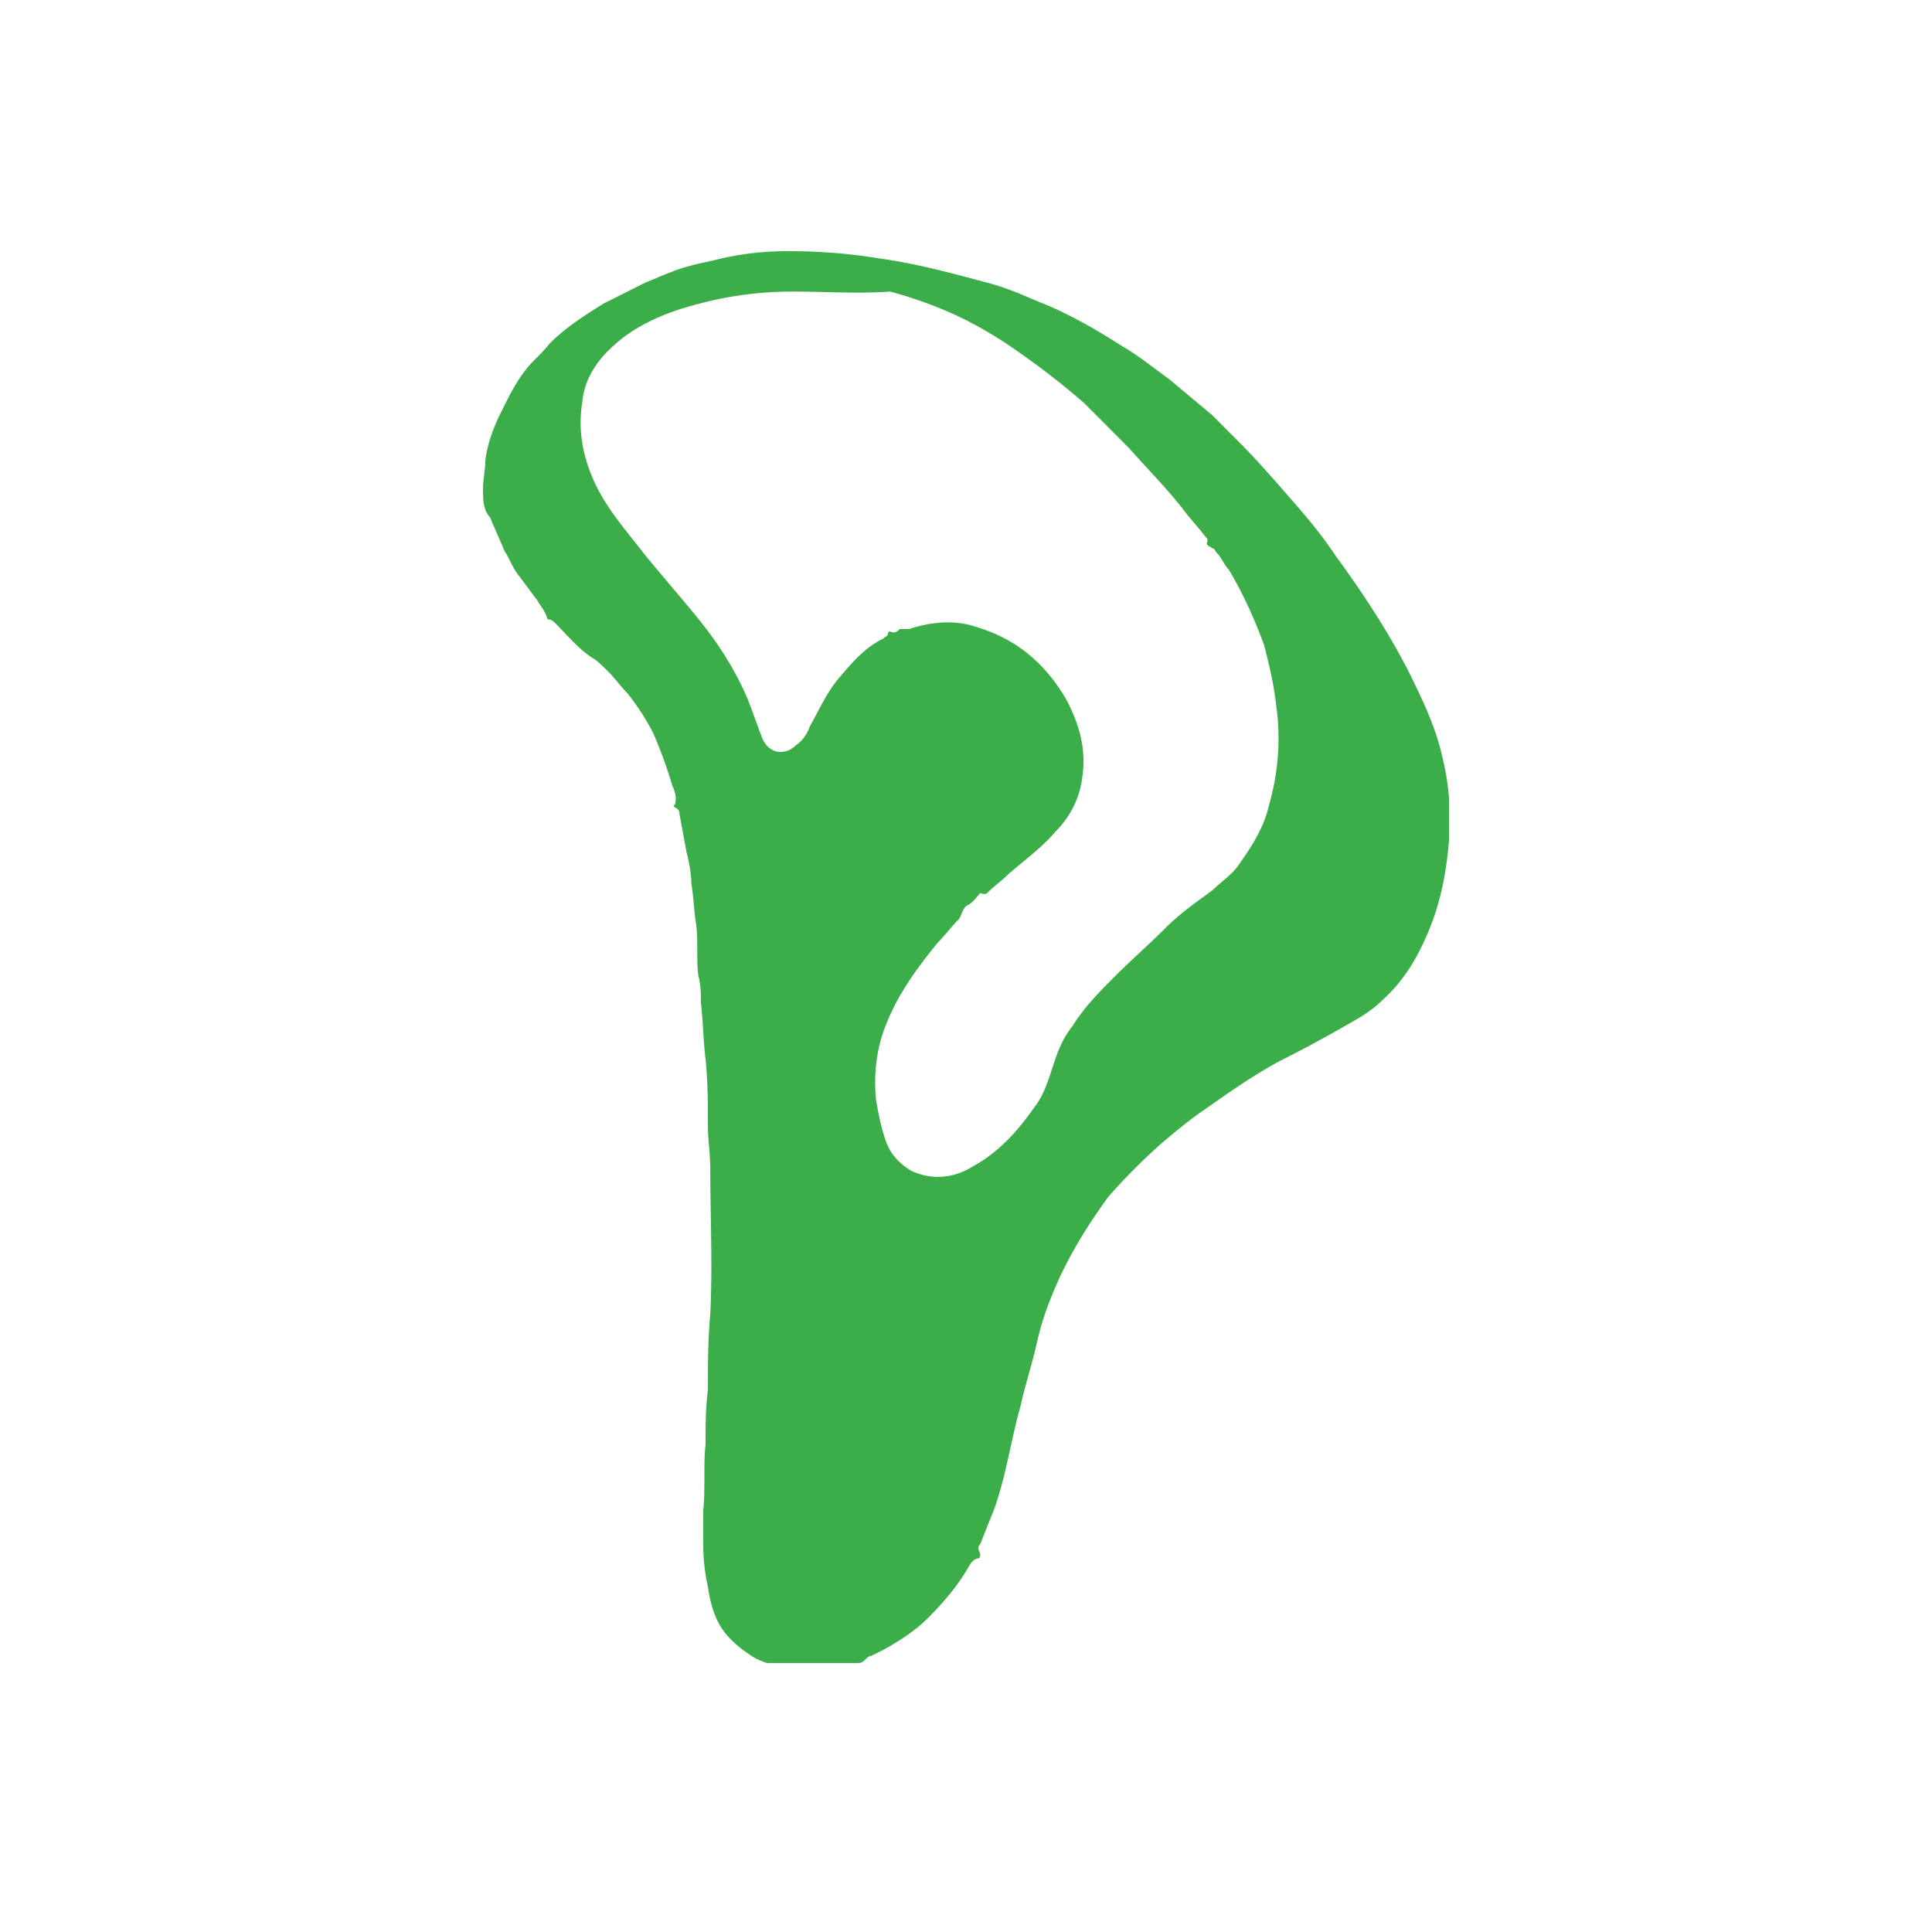<svg xmlns="http://www.w3.org/2000/svg" width="100" height="100" fill="none"><path fill="#fff" d="M0 0h100v100H0z"/><g clip-path="url(#a)"><path fill="#3BAE4A" d="M36.397 79.557v-1.354c.123-1.107 0-2.337.123-3.444 0-.985 0-1.846.122-2.83 0-1.353 0-2.584.123-3.937.122-2.46 0-5.044 0-7.504 0-.739-.123-1.477-.123-2.215 0-1.107 0-2.214-.122-3.445-.123-.984-.123-1.968-.245-2.952 0-.492 0-.861-.123-1.353-.123-.862 0-1.723-.123-2.707-.122-.738-.122-1.353-.245-2.091 0-.492-.122-1.108-.245-1.6-.122-.615-.245-1.353-.367-1.968 0-.123 0-.246-.245-.37 0 0-.123-.122 0-.122.122-.37 0-.738-.123-.984a23.988 23.988 0 0 0-.98-2.707 12.188 12.188 0 0 0-1.349-2.091c-.367-.37-.612-.739-.98-1.108-.245-.246-.613-.615-.858-.738-.735-.492-1.225-1.107-1.838-1.722-.122-.123-.245-.246-.368-.246 0 0-.122 0-.122-.123-.123-.37-.368-.615-.49-.861l-1.103-1.477c-.245-.369-.368-.738-.613-1.107-.245-.615-.49-1.107-.735-1.722-.368-.37-.368-.984-.368-1.477 0-.492.122-.984.122-1.476.123-.984.49-1.845.858-2.583.368-.738.736-1.477 1.226-2.092.367-.492.858-.86 1.225-1.353.858-.861 1.839-1.476 2.819-2.091l2.206-1.108c.367-.123.858-.369 1.225-.492.858-.369 1.716-.492 2.697-.738a15.441 15.441 0 0 1 3.43-.369c1.594 0 3.187.123 4.658.37 1.838.245 3.676.737 5.514 1.23.98.245 1.839.614 2.697.984 1.593.615 3.063 1.476 4.411 2.337.858.492 1.593 1.107 2.451 1.722l2.206 1.846 1.47 1.476c.858.861 1.716 1.845 2.574 2.83.858.984 1.593 1.845 2.329 2.952 1.348 1.846 2.573 3.691 3.676 5.782.735 1.477 1.47 2.953 1.838 4.552a13.58 13.58 0 0 1 .368 4.43c-.123 1.475-.368 2.829-.858 4.182-.613 1.6-1.348 2.953-2.573 4.06-.368.369-.736.615-1.103.861-1.47.861-2.819 1.6-4.29 2.338-1.348.738-2.573 1.599-3.799 2.46-.735.492-1.47 1.107-2.205 1.722a30.996 30.996 0 0 0-2.82 2.83c-.98 1.353-1.837 2.707-2.573 4.306-.49 1.107-.857 2.091-1.103 3.199-.245 1.107-.612 2.214-.857 3.321-.49 1.723-.736 3.568-1.348 5.29l-.736 1.846c-.122.123-.122.246 0 .492 0 .123 0 .246-.122.246-.123 0-.245.123-.368.246-.613 1.107-1.348 1.968-2.206 2.83-.613.615-1.348 1.107-2.206 1.599l-.735.369c-.123 0-.245.123-.368.246-.122.123-.245.123-.367.123-.613 0-1.226.123-1.961.246-.613 0-1.226.123-1.838 0-.49-.123-.98-.246-1.47-.492-.614-.37-1.226-.861-1.594-1.353-.49-.615-.735-1.477-.858-2.338-.245-1.107-.245-1.845-.245-2.583zm4.657-64.466c-1.838 0-3.554.247-5.27.739-1.348.369-2.818.984-3.921 1.968-.858.738-1.593 1.722-1.716 2.953-.245 1.476 0 2.83.613 4.182.612 1.354 1.593 2.46 2.45 3.568.981 1.23 2.084 2.46 3.065 3.69.98 1.231 1.838 2.584 2.45 4.06.246.616.49 1.354.736 1.97.367.86 1.225.86 1.715.368.368-.246.613-.615.736-.984.49-.861.858-1.722 1.47-2.46.736-.862 1.348-1.6 2.329-2.092.122-.123.245-.123.245-.246 0 0 0-.123.122-.123.245.123.368 0 .49-.123h.491c1.103-.37 2.328-.492 3.431-.123 2.084.615 3.554 1.845 4.657 3.69.735 1.354 1.103 2.707.858 4.184-.123.984-.613 1.968-1.348 2.706-.735.861-1.593 1.476-2.451 2.215-.368.369-.735.615-1.103.984-.123.123-.368 0-.368 0s-.392.523-.612.615c-.319.133-.368.615-.49.738-.368.37-.736.861-1.104 1.23-1.103 1.354-2.083 2.707-2.696 4.306-.49 1.23-.612 2.584-.49 3.814.123.738.245 1.353.49 2.091.245.738.736 1.23 1.348 1.6 1.103.492 2.206.369 3.187-.246 1.348-.739 2.328-1.846 3.186-3.076.49-.615.735-1.476.98-2.214.245-.739.49-1.354.98-1.969.613-.984 1.349-1.722 2.207-2.583.857-.862 1.715-1.6 2.573-2.46.735-.739 1.593-1.354 2.451-1.97.49-.491 1.103-.86 1.47-1.476.613-.86 1.226-1.845 1.471-2.952.49-1.722.613-3.445.368-5.167-.123-1.107-.368-2.092-.613-3.076-.49-1.353-1.103-2.706-1.838-3.937-.245-.246-.368-.615-.613-.86-.122-.124-.122-.247-.245-.247-.122-.123-.368-.123-.245-.369 0-.123 0-.123-.123-.246-.367-.492-.735-.861-1.102-1.353-.858-1.108-1.839-2.092-2.82-3.199-.734-.738-1.592-1.6-2.328-2.337a38.91 38.91 0 0 0-3.308-2.584A21.566 21.566 0 0 0 50 16.568c-1.225-.615-2.574-1.108-3.922-1.477-1.715.123-3.43 0-5.024 0z"/></g><defs><clipPath id="a"><path fill="#fff" d="M25 13h50v73.077H25z"/></clipPath></defs></svg>